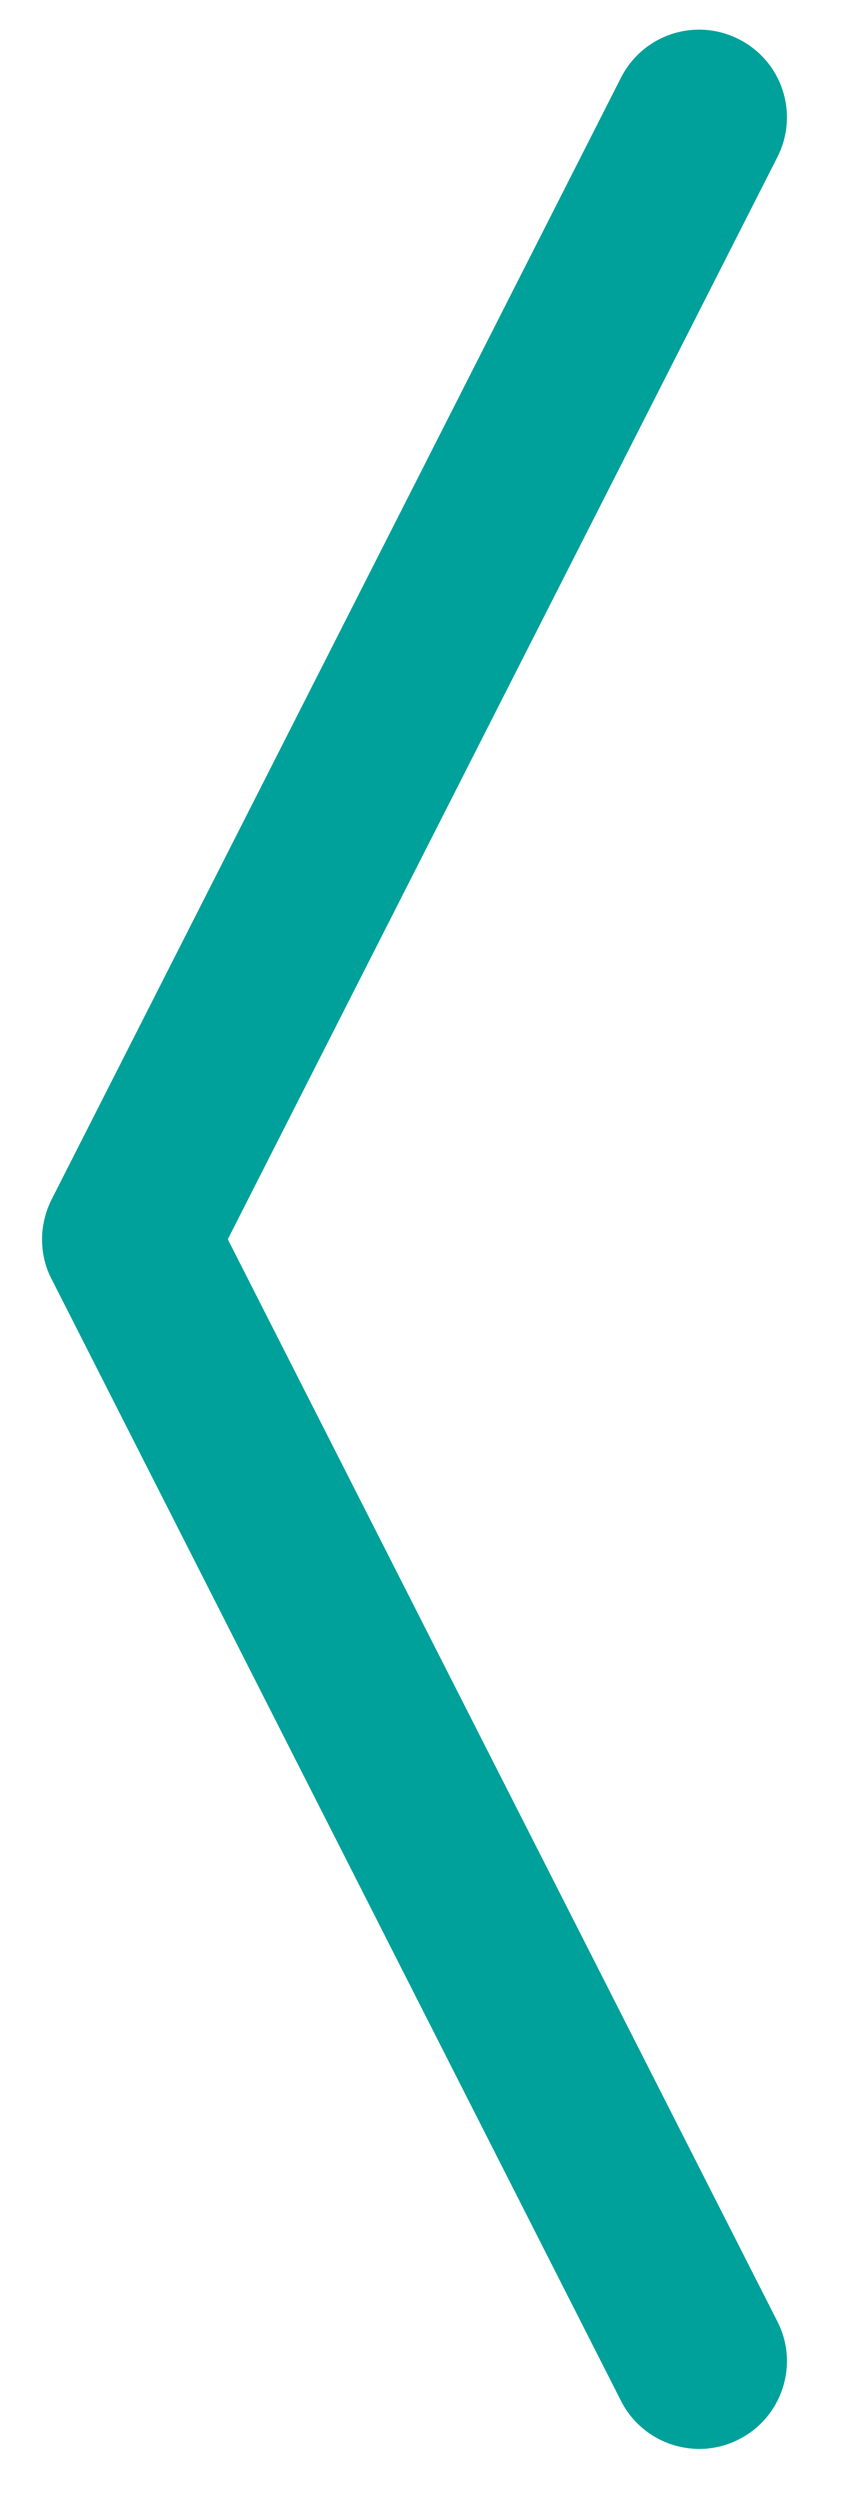 <?xml version="1.0" encoding="utf-8"?>
<!-- Generator: Adobe Illustrator 19.2.1, SVG Export Plug-In . SVG Version: 6.00 Build 0)  -->
<svg version="1.1" id="Camada_1" xmlns="http://www.w3.org/2000/svg" xmlns:xlink="http://www.w3.org/1999/xlink" x="0px" y="0px"
	 viewBox="0 0 271.5 784.5" style="enable-background:new 0 0 271.5 784.5;" xml:space="preserve">
<style type="text/css">
	.st0{fill:#00A19A;}
</style>
<path class="st0" d="M71.5,388.9L244,49.3c6.9-13.6,1.5-30.1-12.1-37l0,0c-13.6-6.9-30.1-1.5-37,12.1l-178.7,352c-2,4-3,8.3-3,12.5
	c0,4.2,0.9,8.5,3,12.5l178.7,352c6.9,13.6,23.5,19,37,12.1h0c13.6-6.9,19-23.5,12.1-37L71.5,388.9z"/>
</svg>
